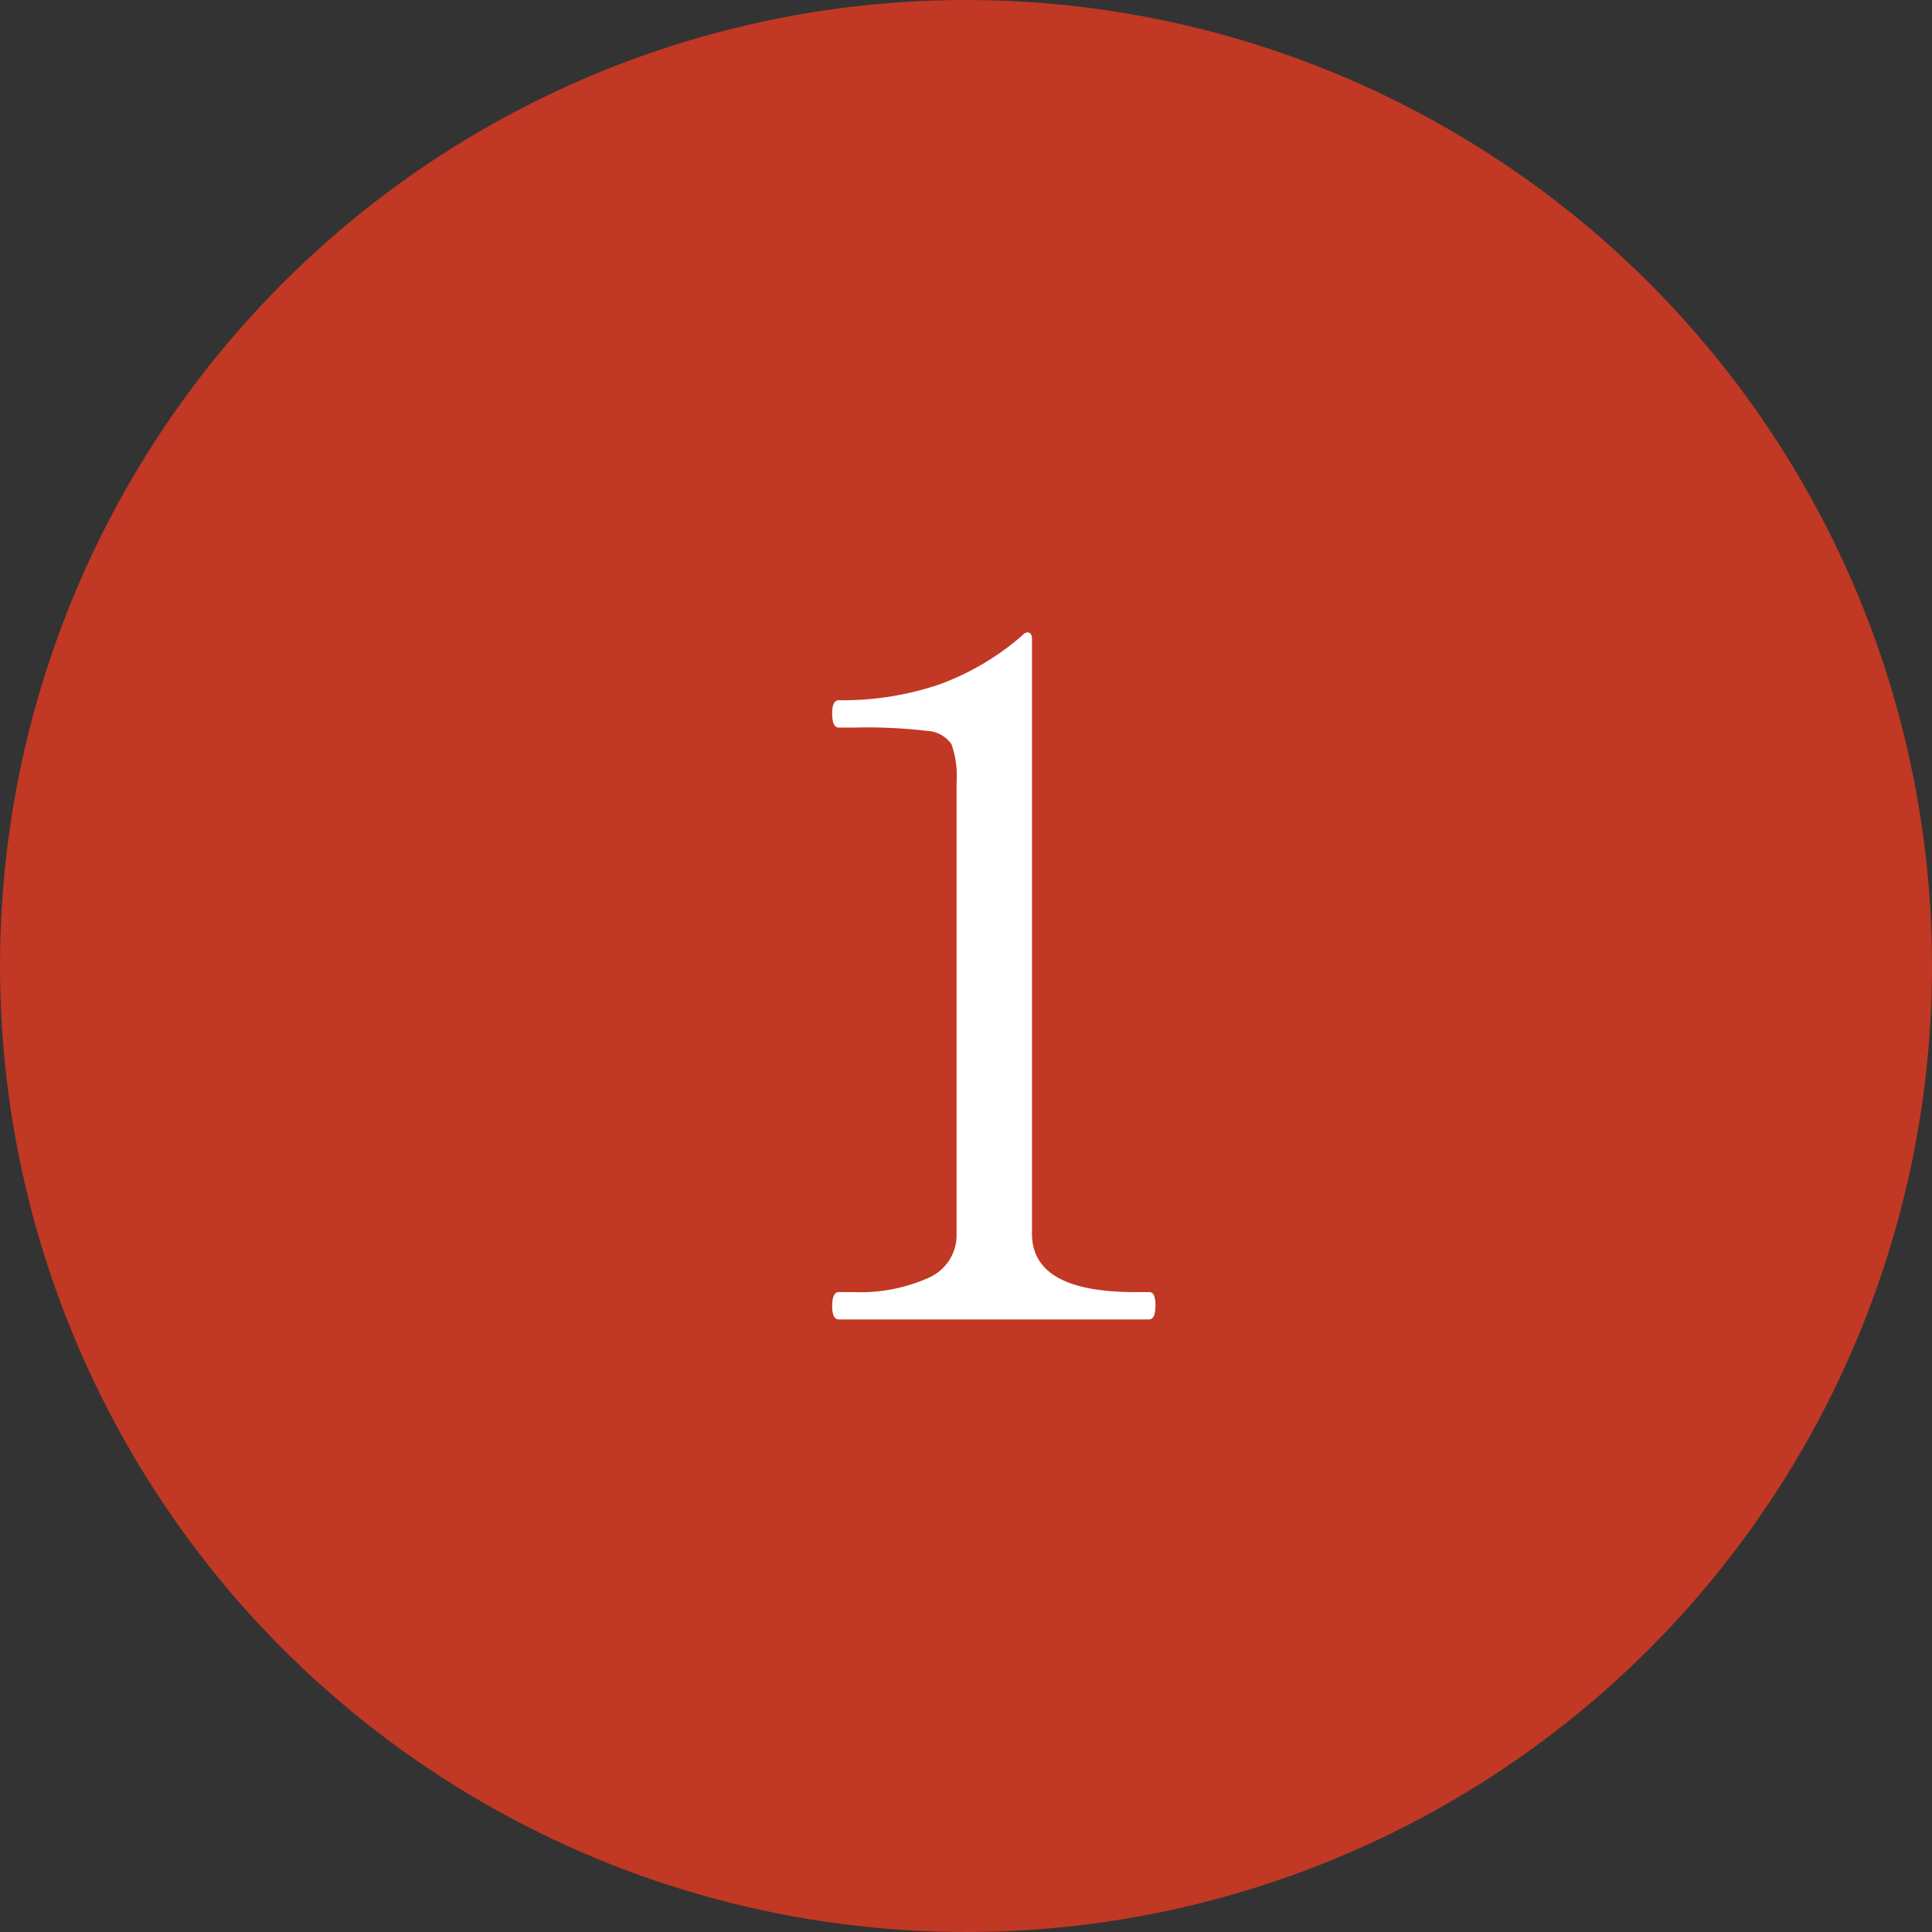 <svg xmlns="http://www.w3.org/2000/svg" width="41" height="41"><rect width="100%" height="100%" fill="#333333" stroke="none"/><g data-name="グループ 79122" transform="translate(-1183 -7117)"><circle cx="20.5" cy="20.5" r="20.5" fill="#c13824" data-name="楕円形 10" transform="translate(1183 7117)"/><path fill="#fff" d="M1200.8 7145q-.14 0-.14-.28 0-.3.14-.3h.32a3.55 3.55 0 0 0 1.58-.3.99.99 0 0 0 .6-.94v-9.58a2 2 0 0 0-.11-.81.67.67 0 0 0-.52-.28 11 11 0 0 0-1.53-.07h-.34q-.14 0-.14-.3 0-.28.14-.28a6.4 6.4 0 0 0 2.12-.33 5.6 5.6 0 0 0 1.78-1.05.16.16 0 0 1 .1-.06q.1 0 .1.14v12.62q0 1.24 2.18 1.24h.3a.11.11 0 0 1 .11.07.6.6 0 0 1 .03.23q0 .28-.14.28Z" data-name="パス 199265"/></g></svg>